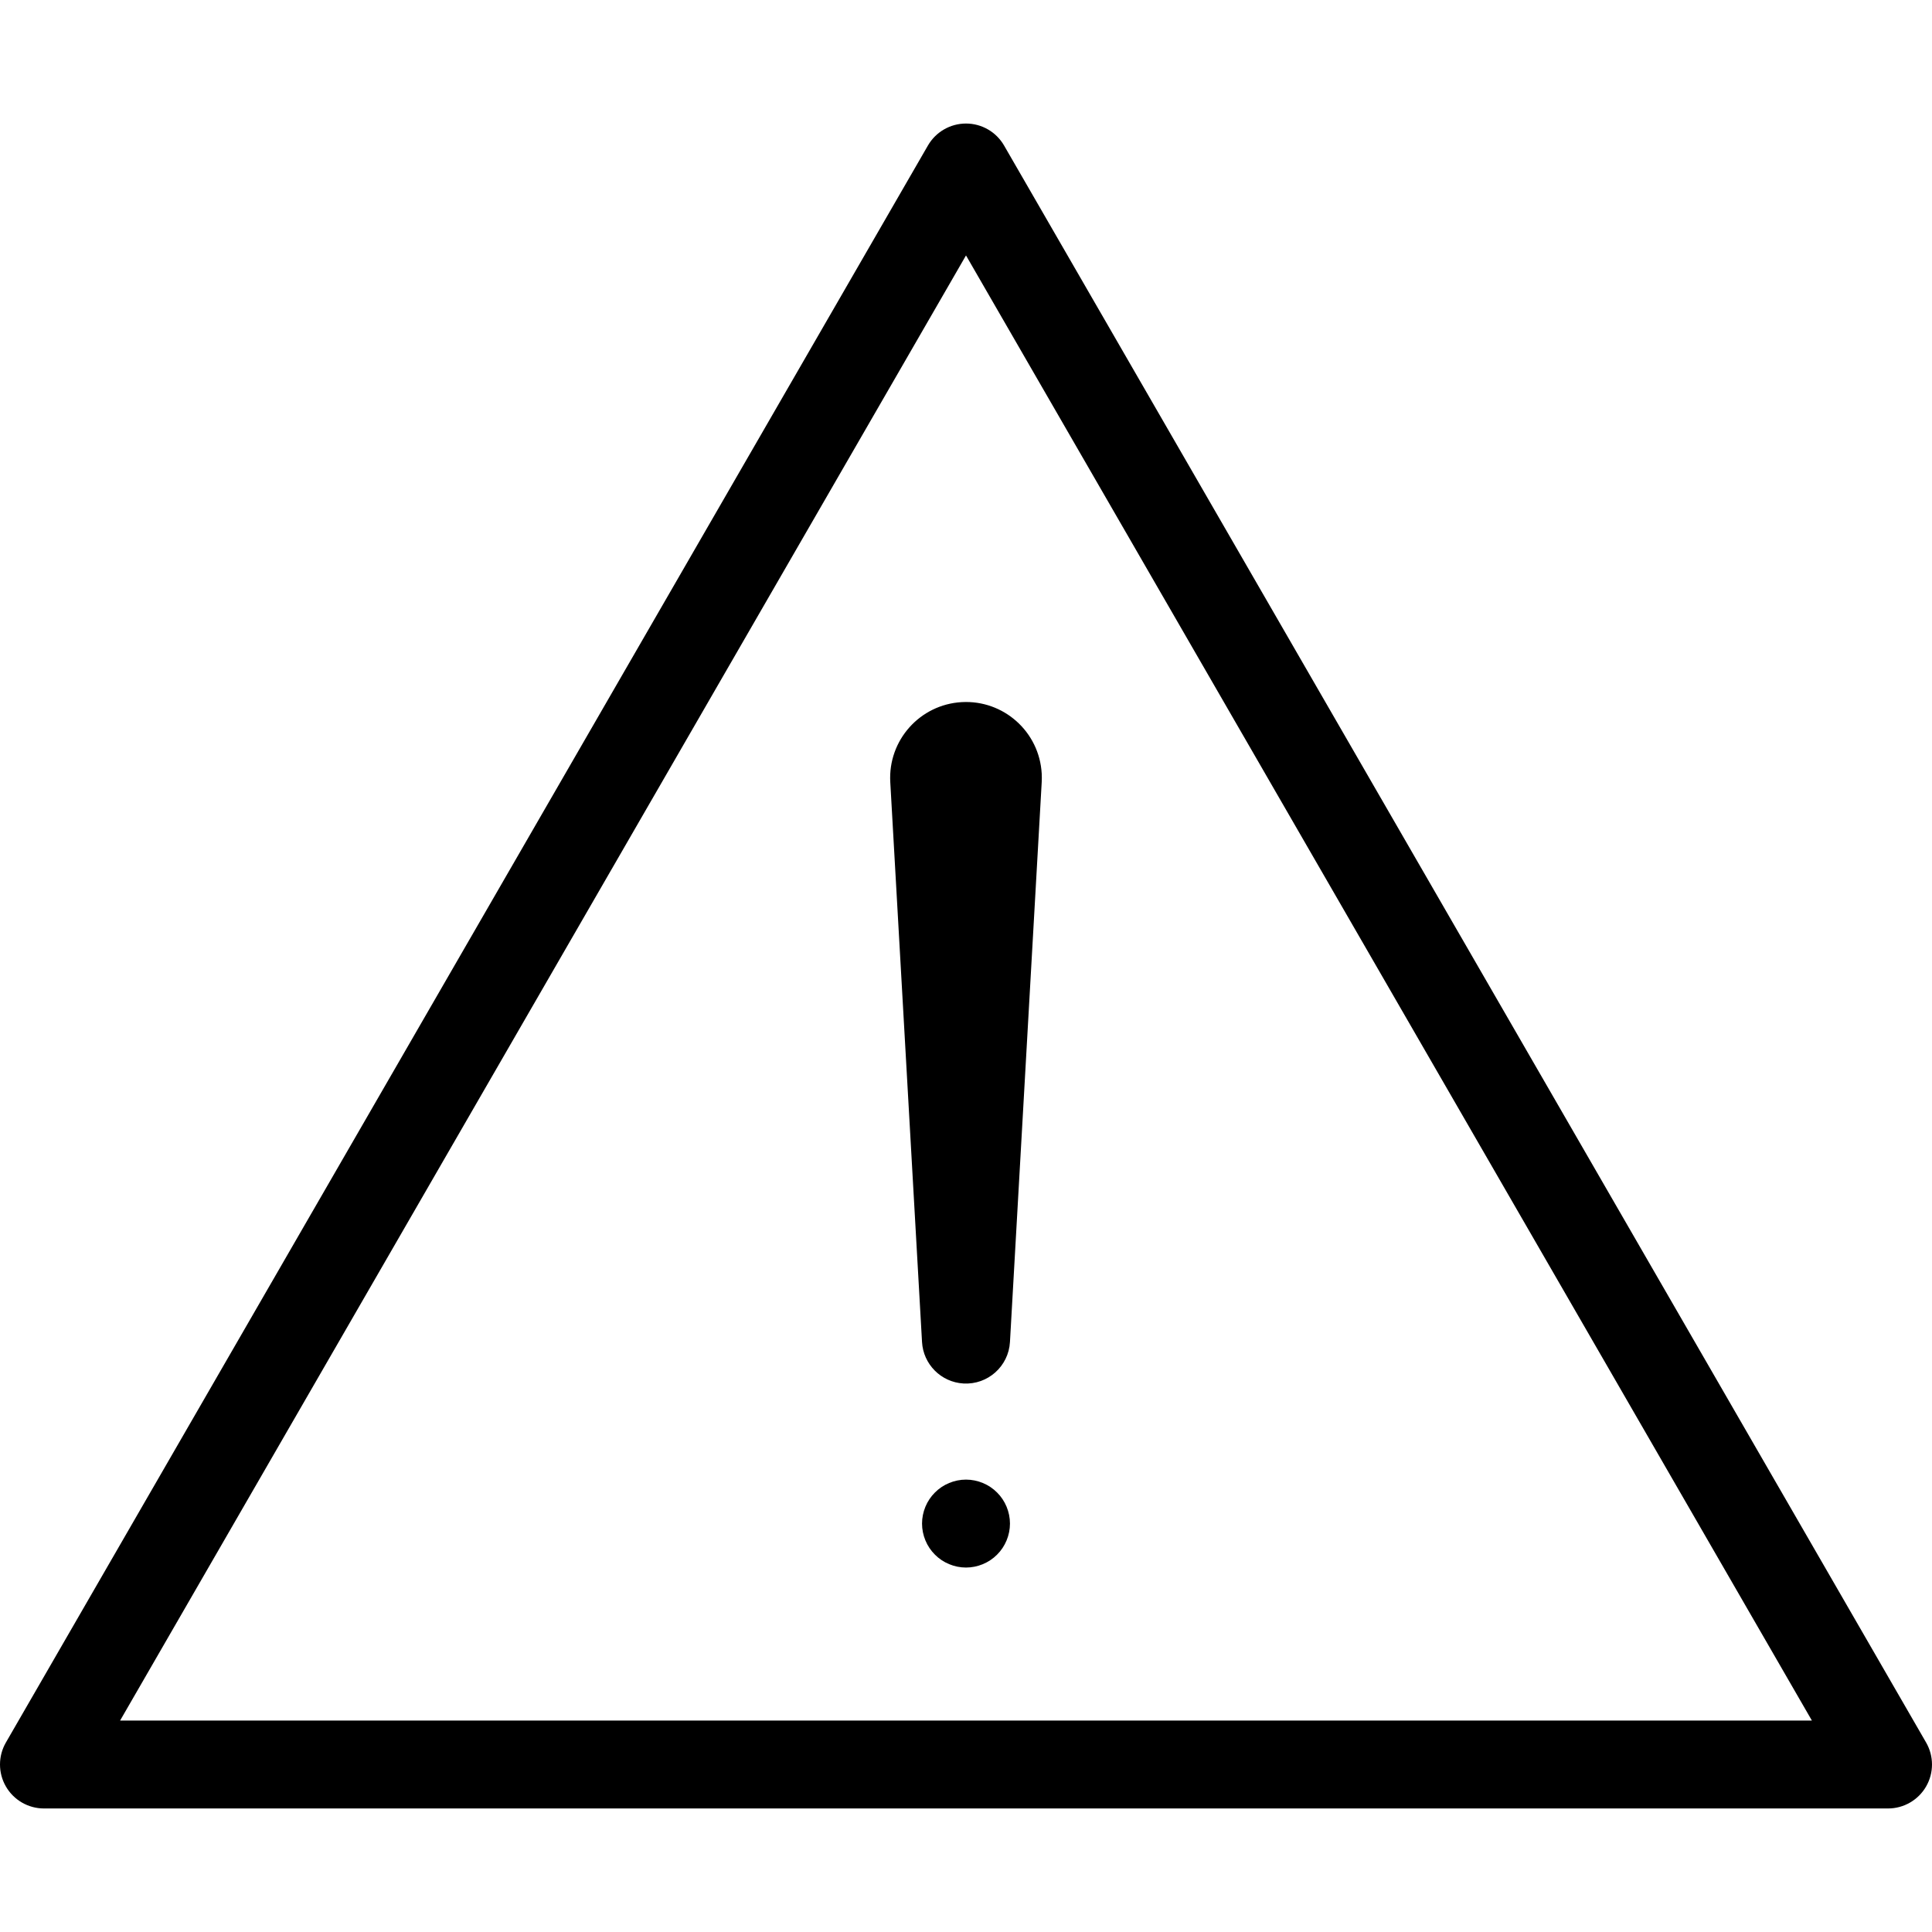 <?xml version="1.0" encoding="iso-8859-1"?>
<!-- Uploaded to: SVG Repo, www.svgrepo.com, Generator: SVG Repo Mixer Tools -->
<!DOCTYPE svg PUBLIC "-//W3C//DTD SVG 1.1//EN" "http://www.w3.org/Graphics/SVG/1.1/DTD/svg11.dtd">
<svg fill="#000000" height="800px" width="800px" version="1.1" id="Capa_1" xmlns="http://www.w3.org/2000/svg" xmlns:xlink="http://www.w3.org/1999/xlink" 
	 viewBox="0 0 263.65 263.65" xml:space="preserve">
<g>
	<path d="M262.846,237.792L137.021,19.858c-1.072-1.856-3.053-3-5.196-3s-4.125,1.144-5.196,3L0.804,237.792
		c-1.072,1.856-1.072,4.144,0,6s3.053,3,5.196,3H257.65c2.144,0,4.125-1.144,5.196-3S263.918,239.649,262.846,237.792z
		 M16.392,234.792L131.825,34.858l115.433,199.935H16.392z"/>
	<path d="M121.491,106.734l4.333,76.404c0.167,3.013,2.576,5.485,5.66,5.66c3.314,0.188,6.152-2.346,6.34-5.66l4.333-76.404
		c0.021-0.383,0.022-0.78,0-1.172c-0.324-5.707-5.213-10.071-10.919-9.747S121.168,101.027,121.491,106.734z"/>
	<path d="M131.825,201.915c-1.58,0-3.13,0.64-4.24,1.76c-1.12,1.11-1.76,2.66-1.76,4.24s0.64,3.13,1.76,4.24
		c1.11,1.12,2.66,1.76,4.24,1.76s3.13-0.64,4.24-1.76c1.12-1.11,1.76-2.66,1.76-4.24s-0.64-3.13-1.76-4.24
		C134.955,202.555,133.405,201.915,131.825,201.915z"/>
</g>
</svg>